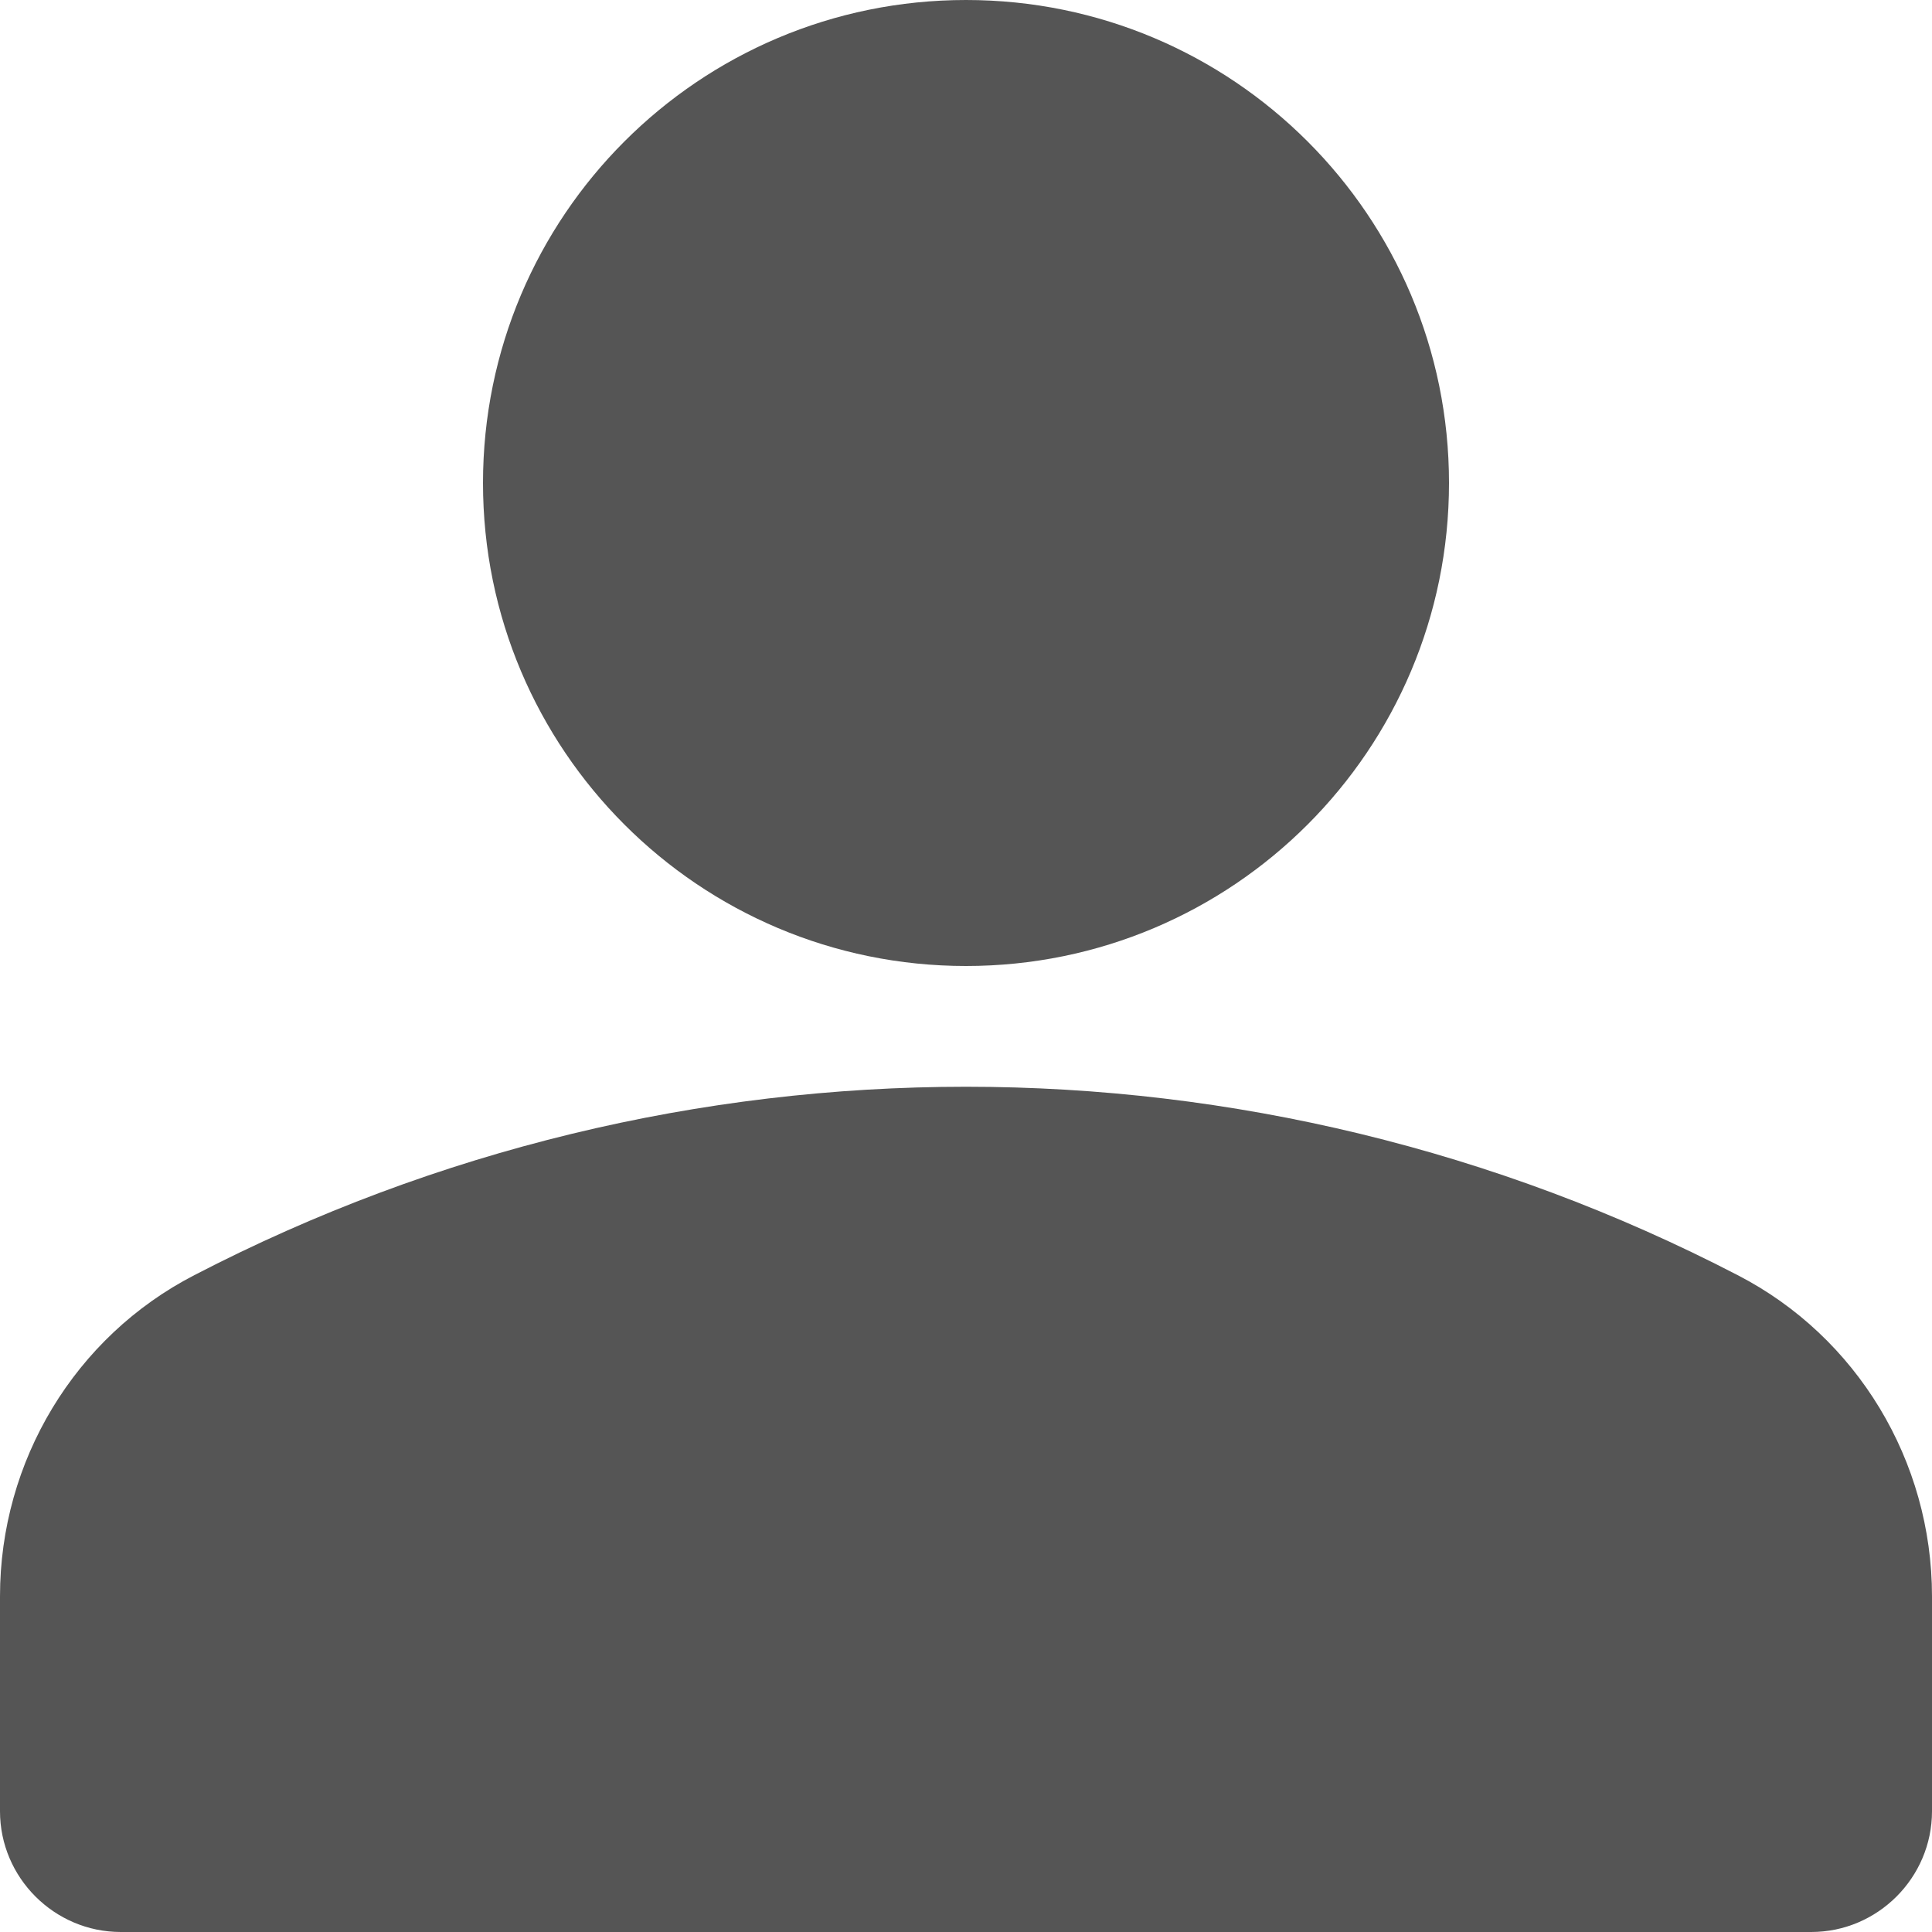 <?xml version="1.0" encoding="UTF-8"?>
<svg id="Calque_1" data-name="Calque 1" xmlns="http://www.w3.org/2000/svg" viewBox="0 0 16 16">
  <path
    d="m8,8c2.21,0,4-1.79,4-4S10.21,0,8,0s-4,1.79-4,4,1.79,4,4,4Zm6.39,2.56c-4.01-2.08-8.77-2.08-12.78,0C.62,11.07,0,12.1,0,13.22v1.78C0,15.55.45,16,1,16h14c.55,0,1-.45,1-1v-1.78c0-1.12-.62-2.15-1.61-2.66Z"
    style="fill: #555;" />
</svg>